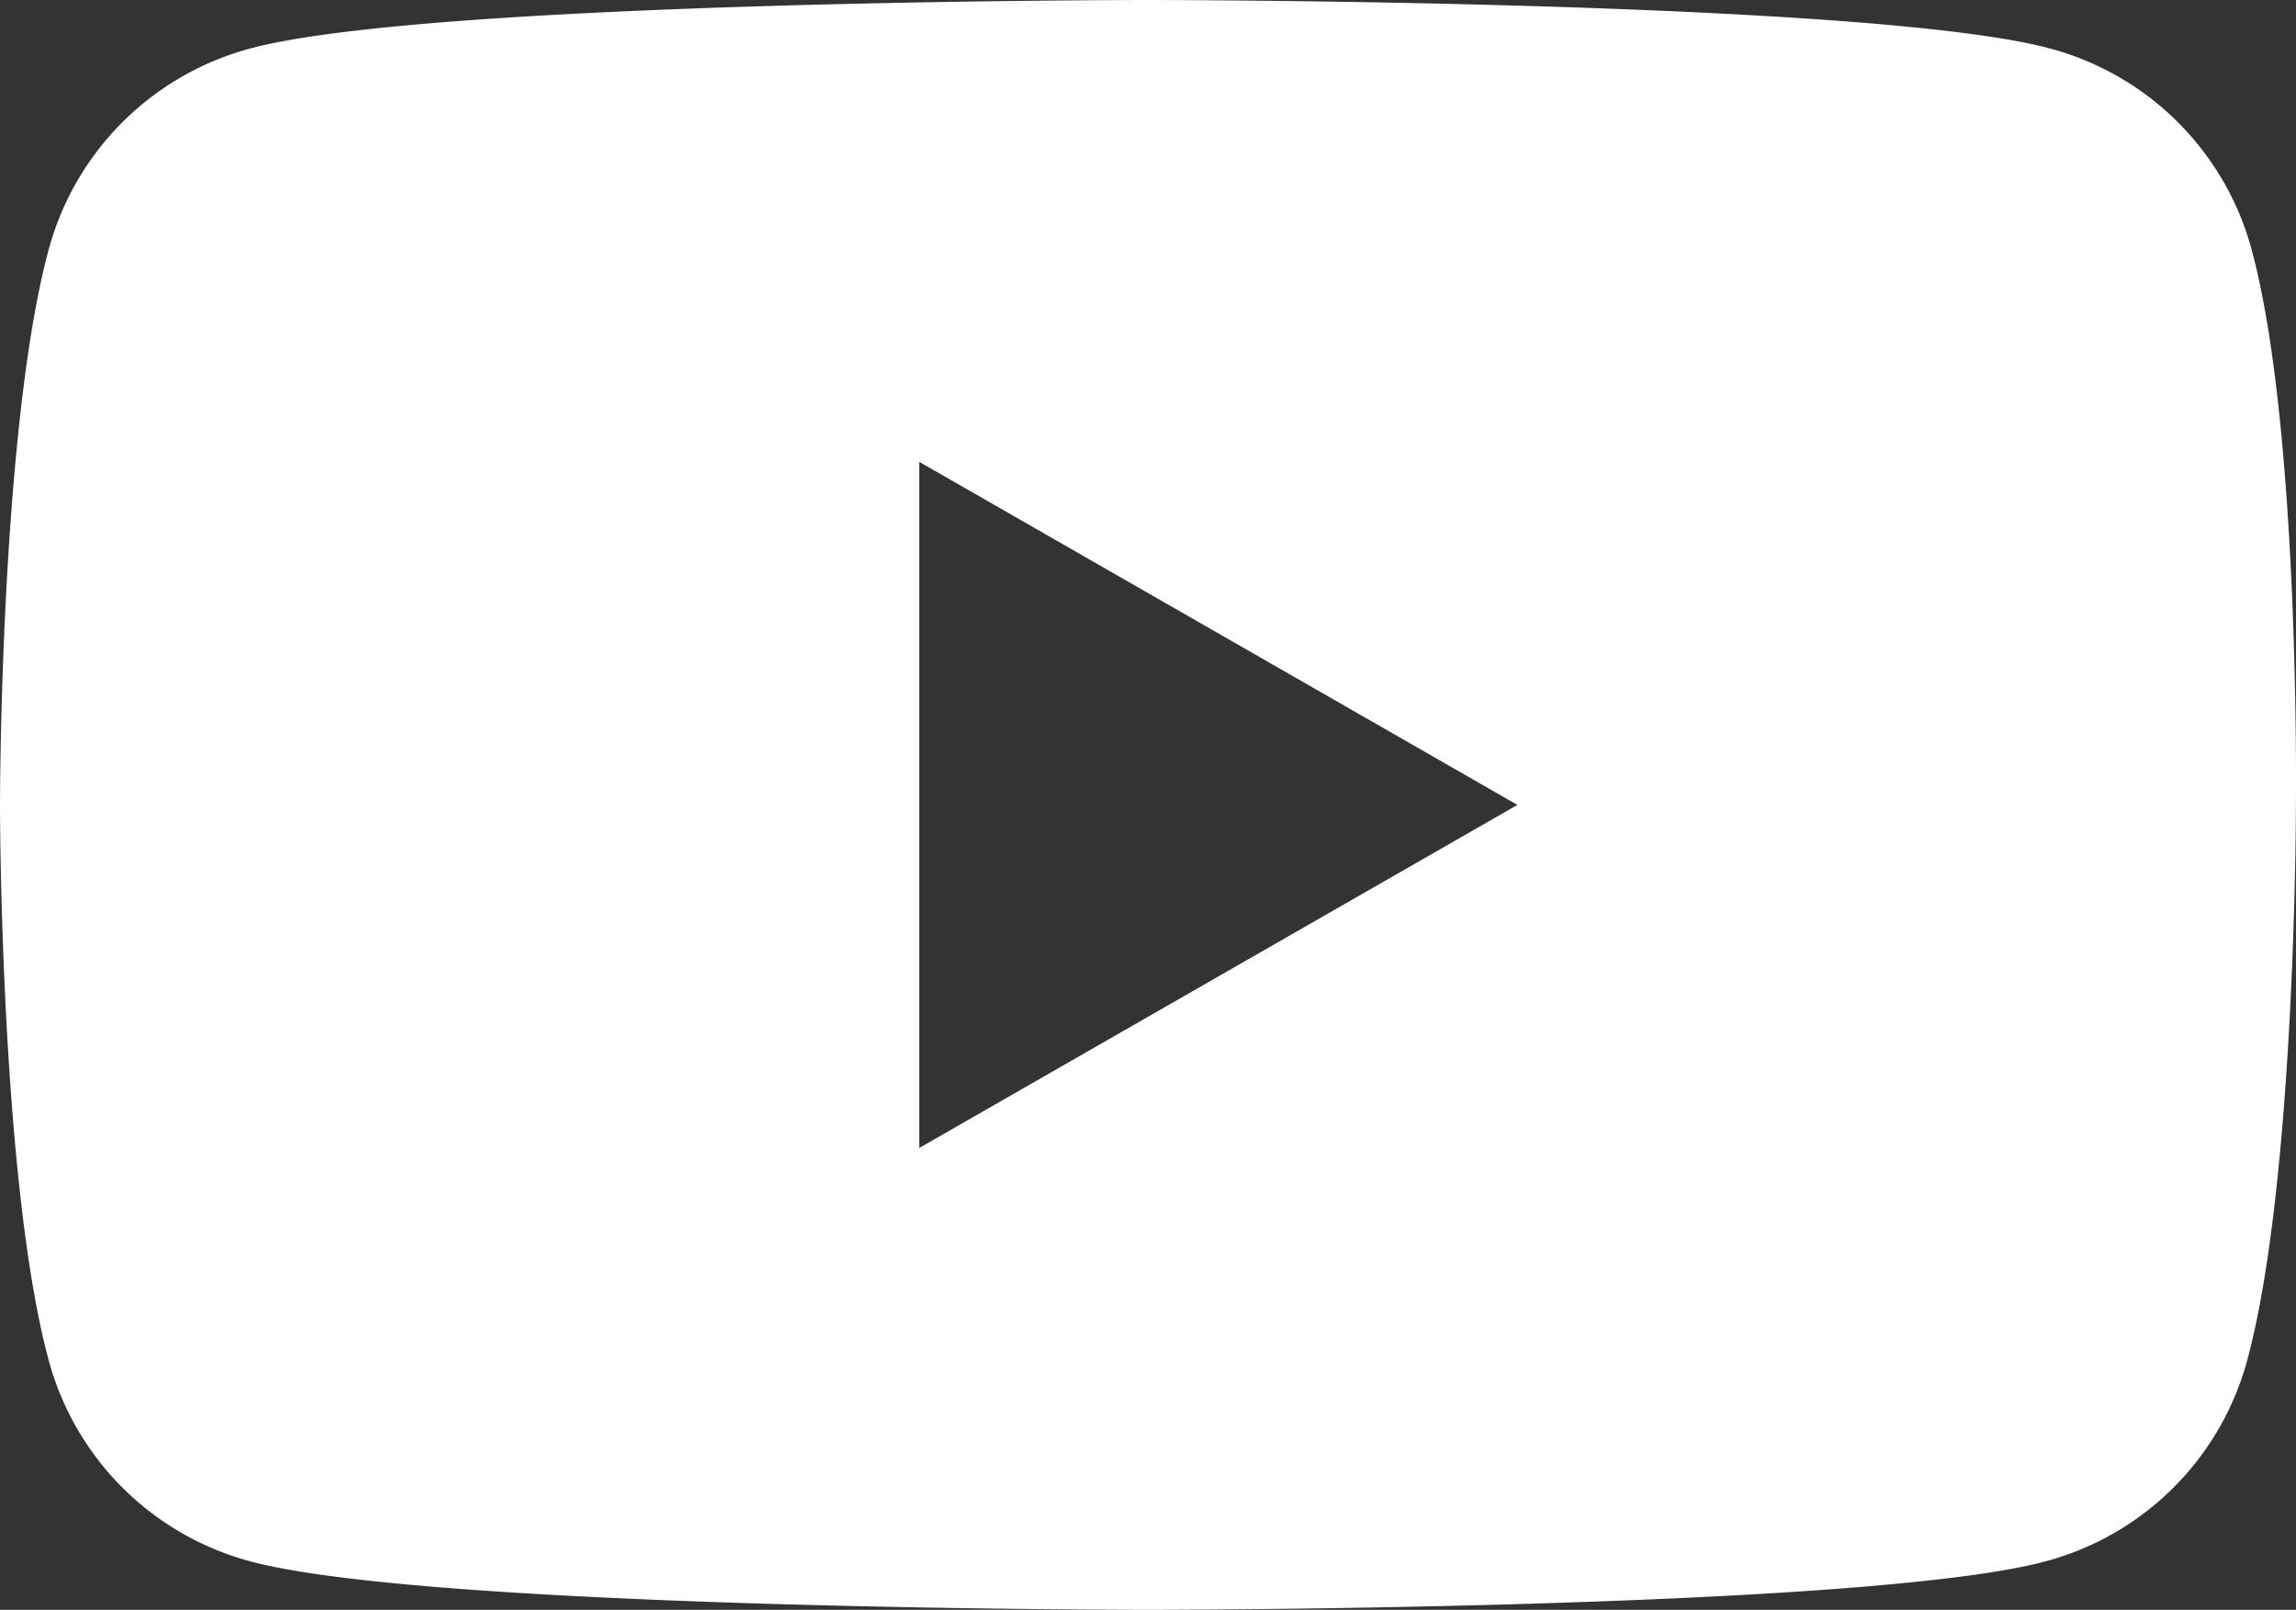 <svg xmlns="http://www.w3.org/2000/svg" width="52.202" height="36.6" viewBox="0 0 52.202 36.6">
  <rect x="0" y="0" width="52.202" height="36.6" fill="#333333" stroke="none"/>
  <g id="yt_logo_white" transform="translate(26.101 18.3)">
    <path id="yt_logo_white-2" data-name="yt_logo_white" d="M51.2,5.7h0a6.483,6.483,0,0,0-4.6-4.6C42.5,0,26.1,0,26.1,0S9.8,0,5.7,1.1A6.483,6.483,0,0,0,1.1,5.7C0,9.8,0,18.3,0,18.3s0,8.5,1.1,12.6a6.483,6.483,0,0,0,4.6,4.6c4.1,1.1,20.4,1.1,20.4,1.1s16.3,0,20.4-1.1a6.483,6.483,0,0,0,4.6-4.6c1.1-4.1,1.1-12.6,1.1-12.6S52.3,9.8,51.2,5.7ZM20.9,26.1V10.5l13.6,7.8Z" transform="translate(-26.101 -18.3)" fill="#fff"/>
  </g>
</svg>
